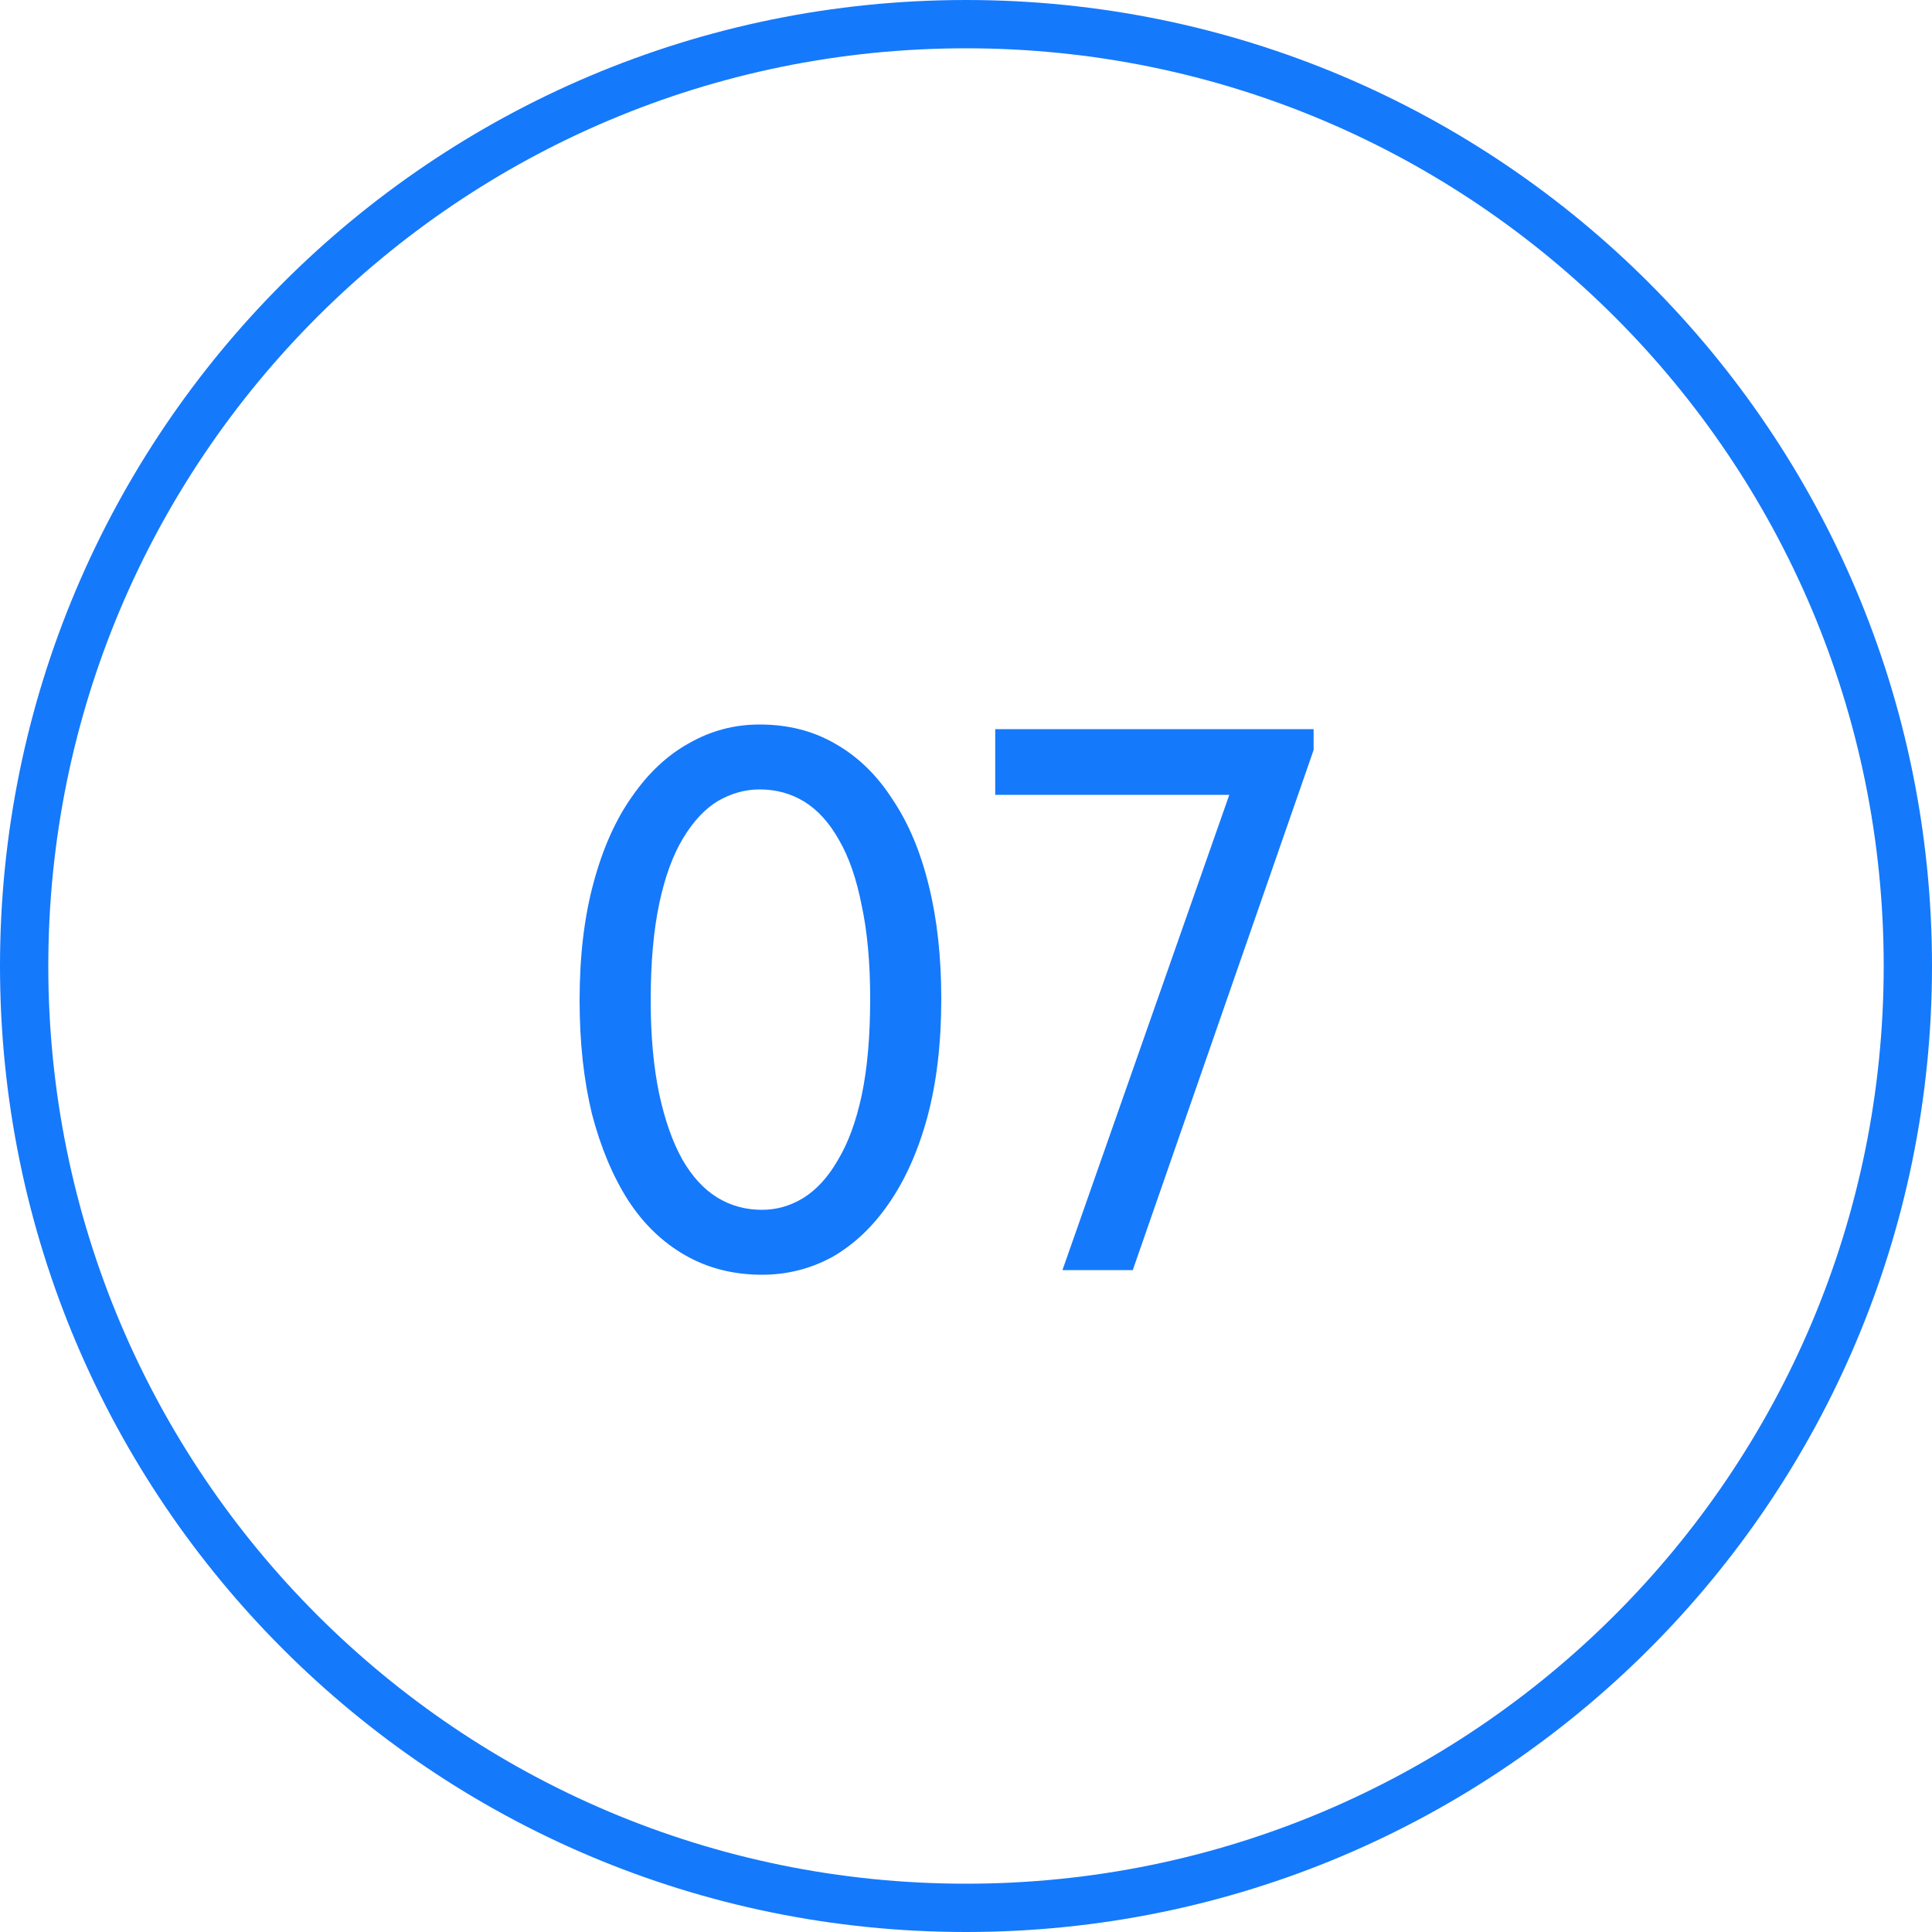 <?xml version="1.0" encoding="UTF-8"?> <svg xmlns="http://www.w3.org/2000/svg" width="40" height="40" viewBox="0 0 40 40" fill="none"><g clip-path="url(#clip0_180_36)"><path d="M20 39.5C30.77 39.5 39.5 30.77 39.5 20C39.5 9.23 30.77 0.5 20 0.5C9.23 0.5 0.5 9.23 0.5 20C0.5 30.77 9.23 39.5 20 39.5Z" stroke="#1579FB"></path><path d="M15.776 26.392C15.189 26.392 14.661 26.259 14.192 25.992C13.723 25.725 13.328 25.347 13.008 24.856C12.688 24.355 12.437 23.757 12.256 23.064C12.085 22.36 12 21.576 12 20.712C12 19.795 12.096 18.984 12.288 18.28C12.48 17.565 12.747 16.968 13.088 16.488C13.429 15.997 13.824 15.629 14.272 15.384C14.72 15.128 15.205 15 15.728 15C16.315 15 16.837 15.133 17.296 15.4C17.765 15.667 18.16 16.051 18.48 16.552C18.811 17.043 19.061 17.64 19.232 18.344C19.403 19.037 19.488 19.816 19.488 20.68C19.488 21.597 19.392 22.413 19.2 23.128C19.008 23.832 18.741 24.429 18.4 24.92C18.069 25.4 17.68 25.768 17.232 26.024C16.784 26.269 16.299 26.392 15.776 26.392ZM15.776 25.048C16.075 25.048 16.357 24.968 16.624 24.808C16.901 24.637 17.141 24.376 17.344 24.024C17.557 23.672 17.723 23.224 17.84 22.68C17.957 22.125 18.016 21.459 18.016 20.68C18.016 19.933 17.957 19.288 17.84 18.744C17.733 18.2 17.579 17.752 17.376 17.4C17.173 17.037 16.933 16.771 16.656 16.6C16.379 16.429 16.069 16.344 15.728 16.344C15.429 16.344 15.141 16.424 14.864 16.584C14.597 16.744 14.357 17 14.144 17.352C13.931 17.704 13.765 18.157 13.648 18.712C13.531 19.267 13.472 19.933 13.472 20.712C13.472 21.448 13.531 22.093 13.648 22.648C13.765 23.192 13.925 23.645 14.128 24.008C14.331 24.36 14.571 24.621 14.848 24.792C15.125 24.963 15.435 25.048 15.776 25.048Z" fill="#1579FB"></path><path d="M21.997 26.296L25.693 15.768L26.189 16.456H20.605V15.096H27.197V15.528L23.453 26.296H21.997Z" fill="#1579FB"></path></g><defs><clipPath id="clip0_180_36"><rect width="40" height="40" fill="white"></rect></clipPath></defs></svg> 
